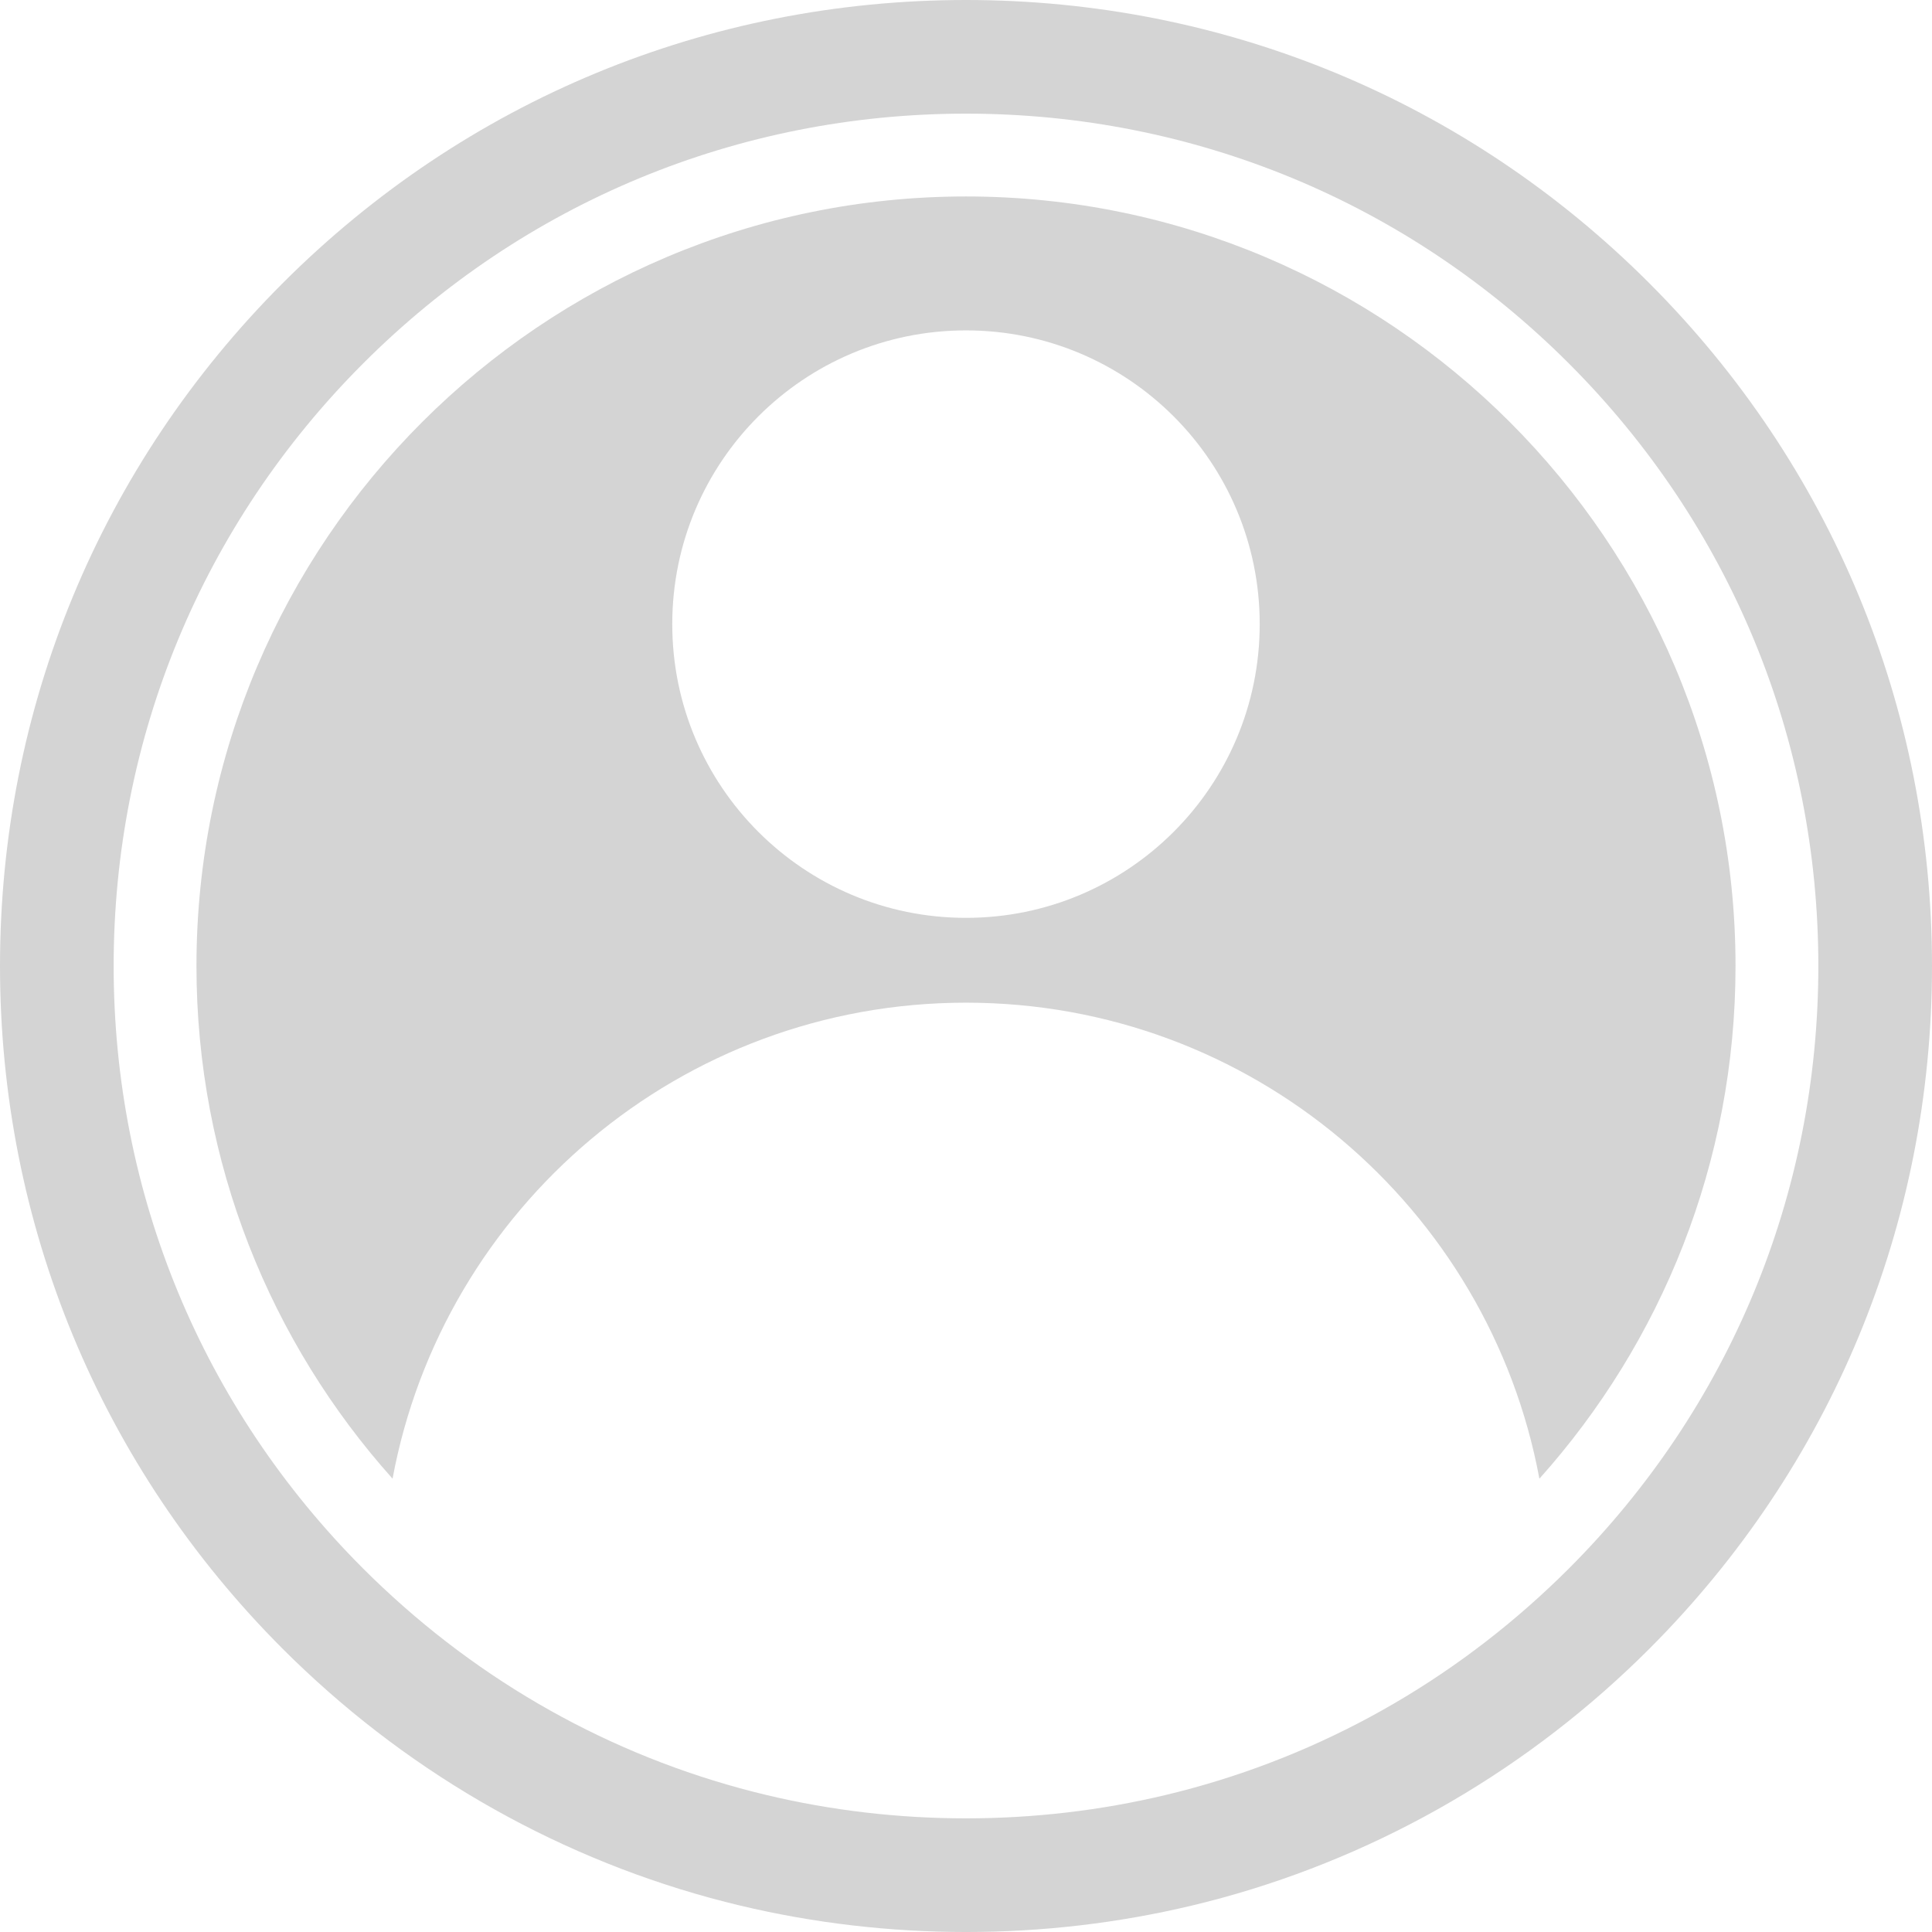 <?xml version="1.0" encoding="utf-8"?>
<!-- Generator: Adobe Illustrator 16.0.0, SVG Export Plug-In . SVG Version: 6.00 Build 0)  -->
<!DOCTYPE svg PUBLIC "-//W3C//DTD SVG 1.1//EN" "http://www.w3.org/Graphics/SVG/1.1/DTD/svg11.dtd">
<svg version="1.1" id="Layer_1" xmlns="http://www.w3.org/2000/svg" xmlns:xlink="http://www.w3.org/1999/xlink" x="0px" y="0px"
	 width="53px" height="53px" viewBox="0 0 369 369" enable-background="new 0 0 369 369" xml:space="preserve">
<g>
	<defs>
		<rect id="SVGID_1_" width="369" height="369"/>
	</defs>
	<clipPath id="SVGID_2_">
		<use xlink:href="#SVGID_1_"  overflow="visible"/>
	</clipPath>
	<path clip-path="url(#SVGID_2_)" fill="#d4d4d4" d="M314.962,54.039C280.113,19.191,233.782,0,184.5,0
		C135.218,0,88.886,19.191,54.039,54.039C19.191,88.886,0,135.218,0,184.5c0,49.282,19.191,95.613,54.039,130.462
		c1.402,1.401,2.813,2.768,4.194,4.059c23.405,22.007,52.155,37.545,83.147,44.936c14.047,3.348,28.554,5.044,43.12,5.044
		c14.566,0,29.073-1.696,43.116-5.043c30.977-7.387,59.719-22.917,83.125-44.912c1.377-1.288,2.795-2.66,4.213-4.076
		C349.809,280.113,369,233.782,369,184.5C369,135.218,349.809,88.887,314.962,54.039 M299.613,299.613
		c-1.22,1.22-2.464,2.425-3.714,3.593c-20.866,19.615-46.024,33.128-73.315,39.637c-12.33,2.938-25.09,4.45-38.084,4.45
		s-25.754-1.513-38.085-4.45c-27.29-6.509-52.456-20.021-73.322-39.645c-1.25-1.167-2.486-2.365-3.706-3.585
		C38.639,268.864,21.706,227.986,21.706,184.5c0-43.485,16.933-84.365,47.681-115.113S141.014,21.706,184.5,21.706
		c43.486,0,84.364,16.933,115.113,47.681c30.747,30.748,47.68,71.628,47.68,115.113C347.293,227.986,330.36,268.864,299.613,299.613
		"/>
	<path clip-path="url(#SVGID_2_)" fill="#d4d4d4" d="M184.5,37.524c-81.043,0-146.976,65.933-146.976,146.976
		c0,37.58,14.169,71.906,37.452,97.916c9.62-51.733,54.995-90.911,109.524-90.911c54.527,0,99.904,39.178,109.516,90.918
		c23.283-26.01,37.459-60.343,37.459-97.923C331.475,103.457,265.543,37.524,184.5,37.524 M184.498,175.305
		c-30.984,0-56.101-25.119-56.101-56.102c0-30.984,25.117-56.101,56.101-56.101c30.985,0,56.099,25.117,56.099,56.101
		C240.597,150.186,215.483,175.305,184.498,175.305"/>
</g>
</svg>
